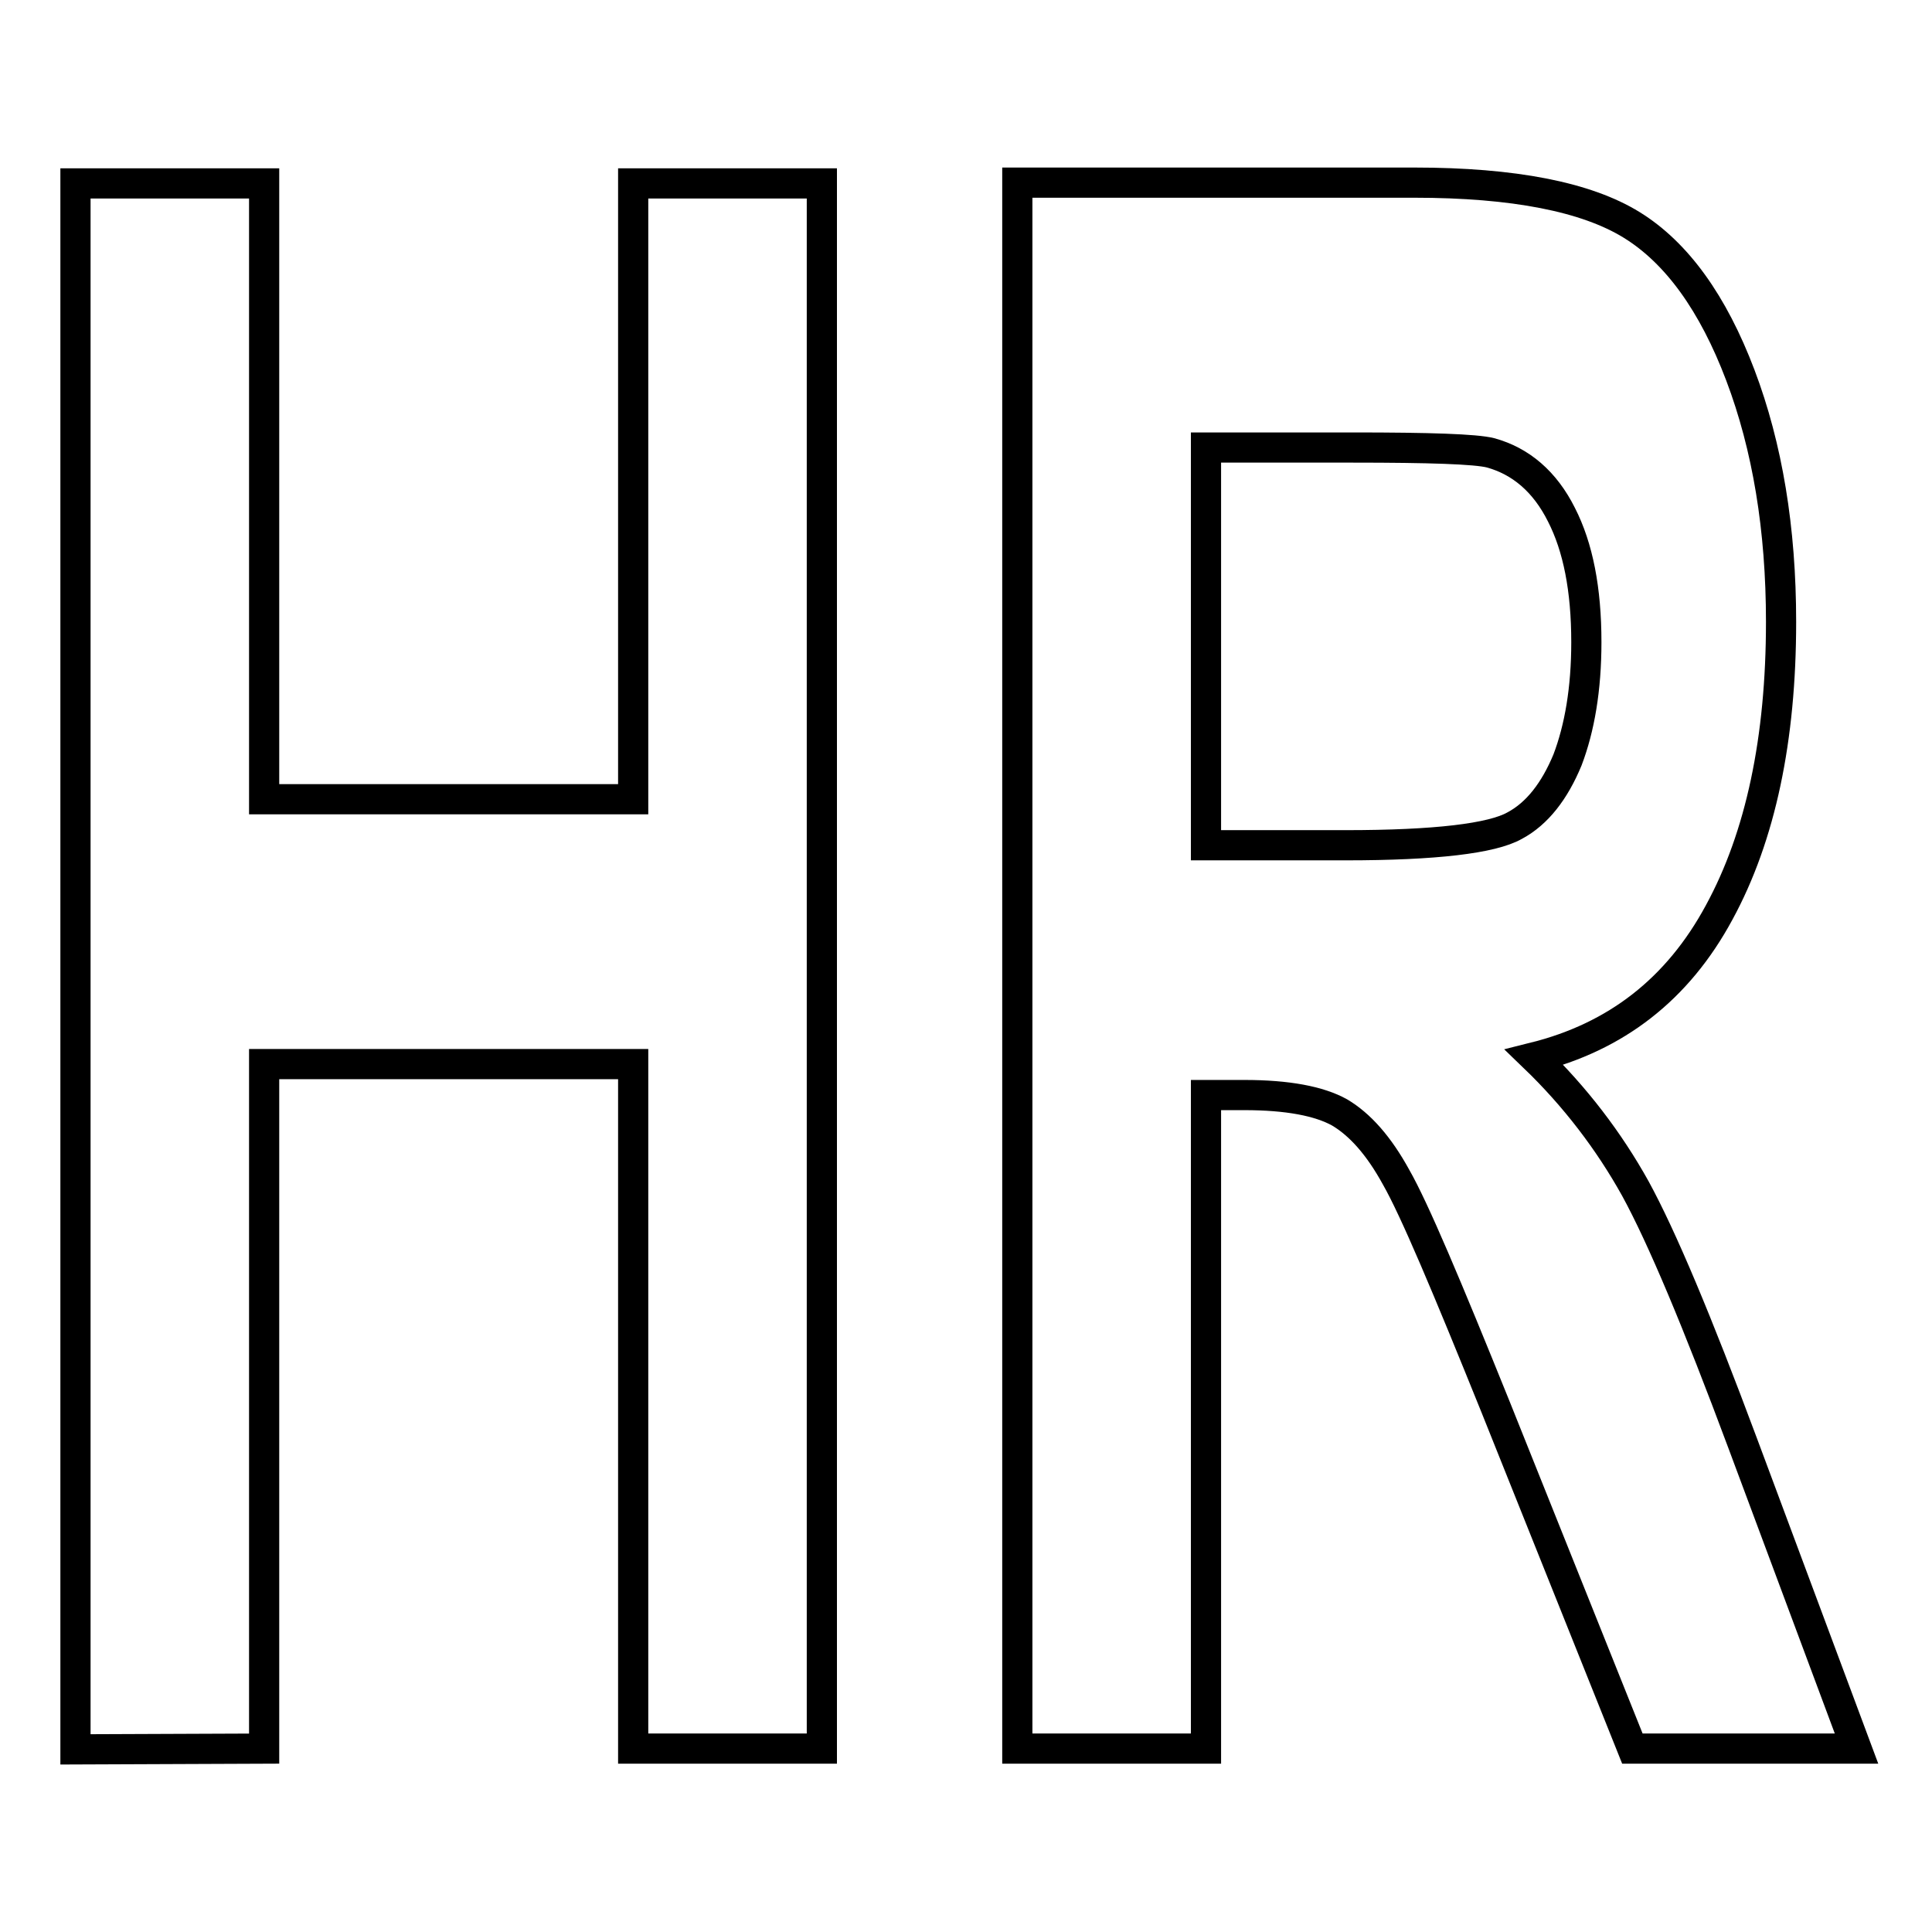 <?xml version="1.0" encoding="utf-8"?>
<!-- Svg Vector Icons : http://www.onlinewebfonts.com/icon -->
<!DOCTYPE svg PUBLIC "-//W3C//DTD SVG 1.1//EN" "http://www.w3.org/Graphics/SVG/1.1/DTD/svg11.dtd">
<svg version="1.1" xmlns="http://www.w3.org/2000/svg" xmlns:xlink="http://www.w3.org/1999/xlink" x="0px" y="0px" viewBox="0 0 256 256" enable-background="new 0 0 256 256" xml:space="preserve">
<g> <path stroke-width="4" fill-opacity="0" stroke="#000000"  d="M35,231.7V141h48.9v90.7h25V24.3h-25v81.6H35V24.3H10v207.5L35,231.7z M159.8,231.7v-86.6h5.1 c5.7,0,9.9,0.8,12.6,2.3c2.7,1.6,5.2,4.4,7.5,8.6c2.4,4.2,6.7,14.4,13.2,30.5l18.1,45.2H246l-15.1-40.5 c-6-16.1-10.7-27.3-14.2-33.7c-3.5-6.3-8-12.2-13.4-17.4c10.8-2.7,19-9,24.5-19.2c5.5-10.1,8.2-23,8.2-38.5 c0-12.3-1.8-23.2-5.4-32.7c-3.6-9.5-8.4-16.2-14.4-19.9c-6-3.7-15.6-5.6-28.8-5.6h-52.6v207.5L159.8,231.7L159.8,231.7z  M159.8,59.3h19.5c10.1,0,16.2,0.2,18.2,0.7c4,1.1,7.2,3.8,9.4,8.2c2.2,4.3,3.3,9.9,3.3,16.9c0,6.2-0.9,11.4-2.5,15.6 c-1.7,4.1-4,7.1-7,8.7c-3,1.7-10.5,2.6-22.4,2.6h-18.5L159.8,59.3L159.8,59.3L159.8,59.3z"/></g>
</svg>